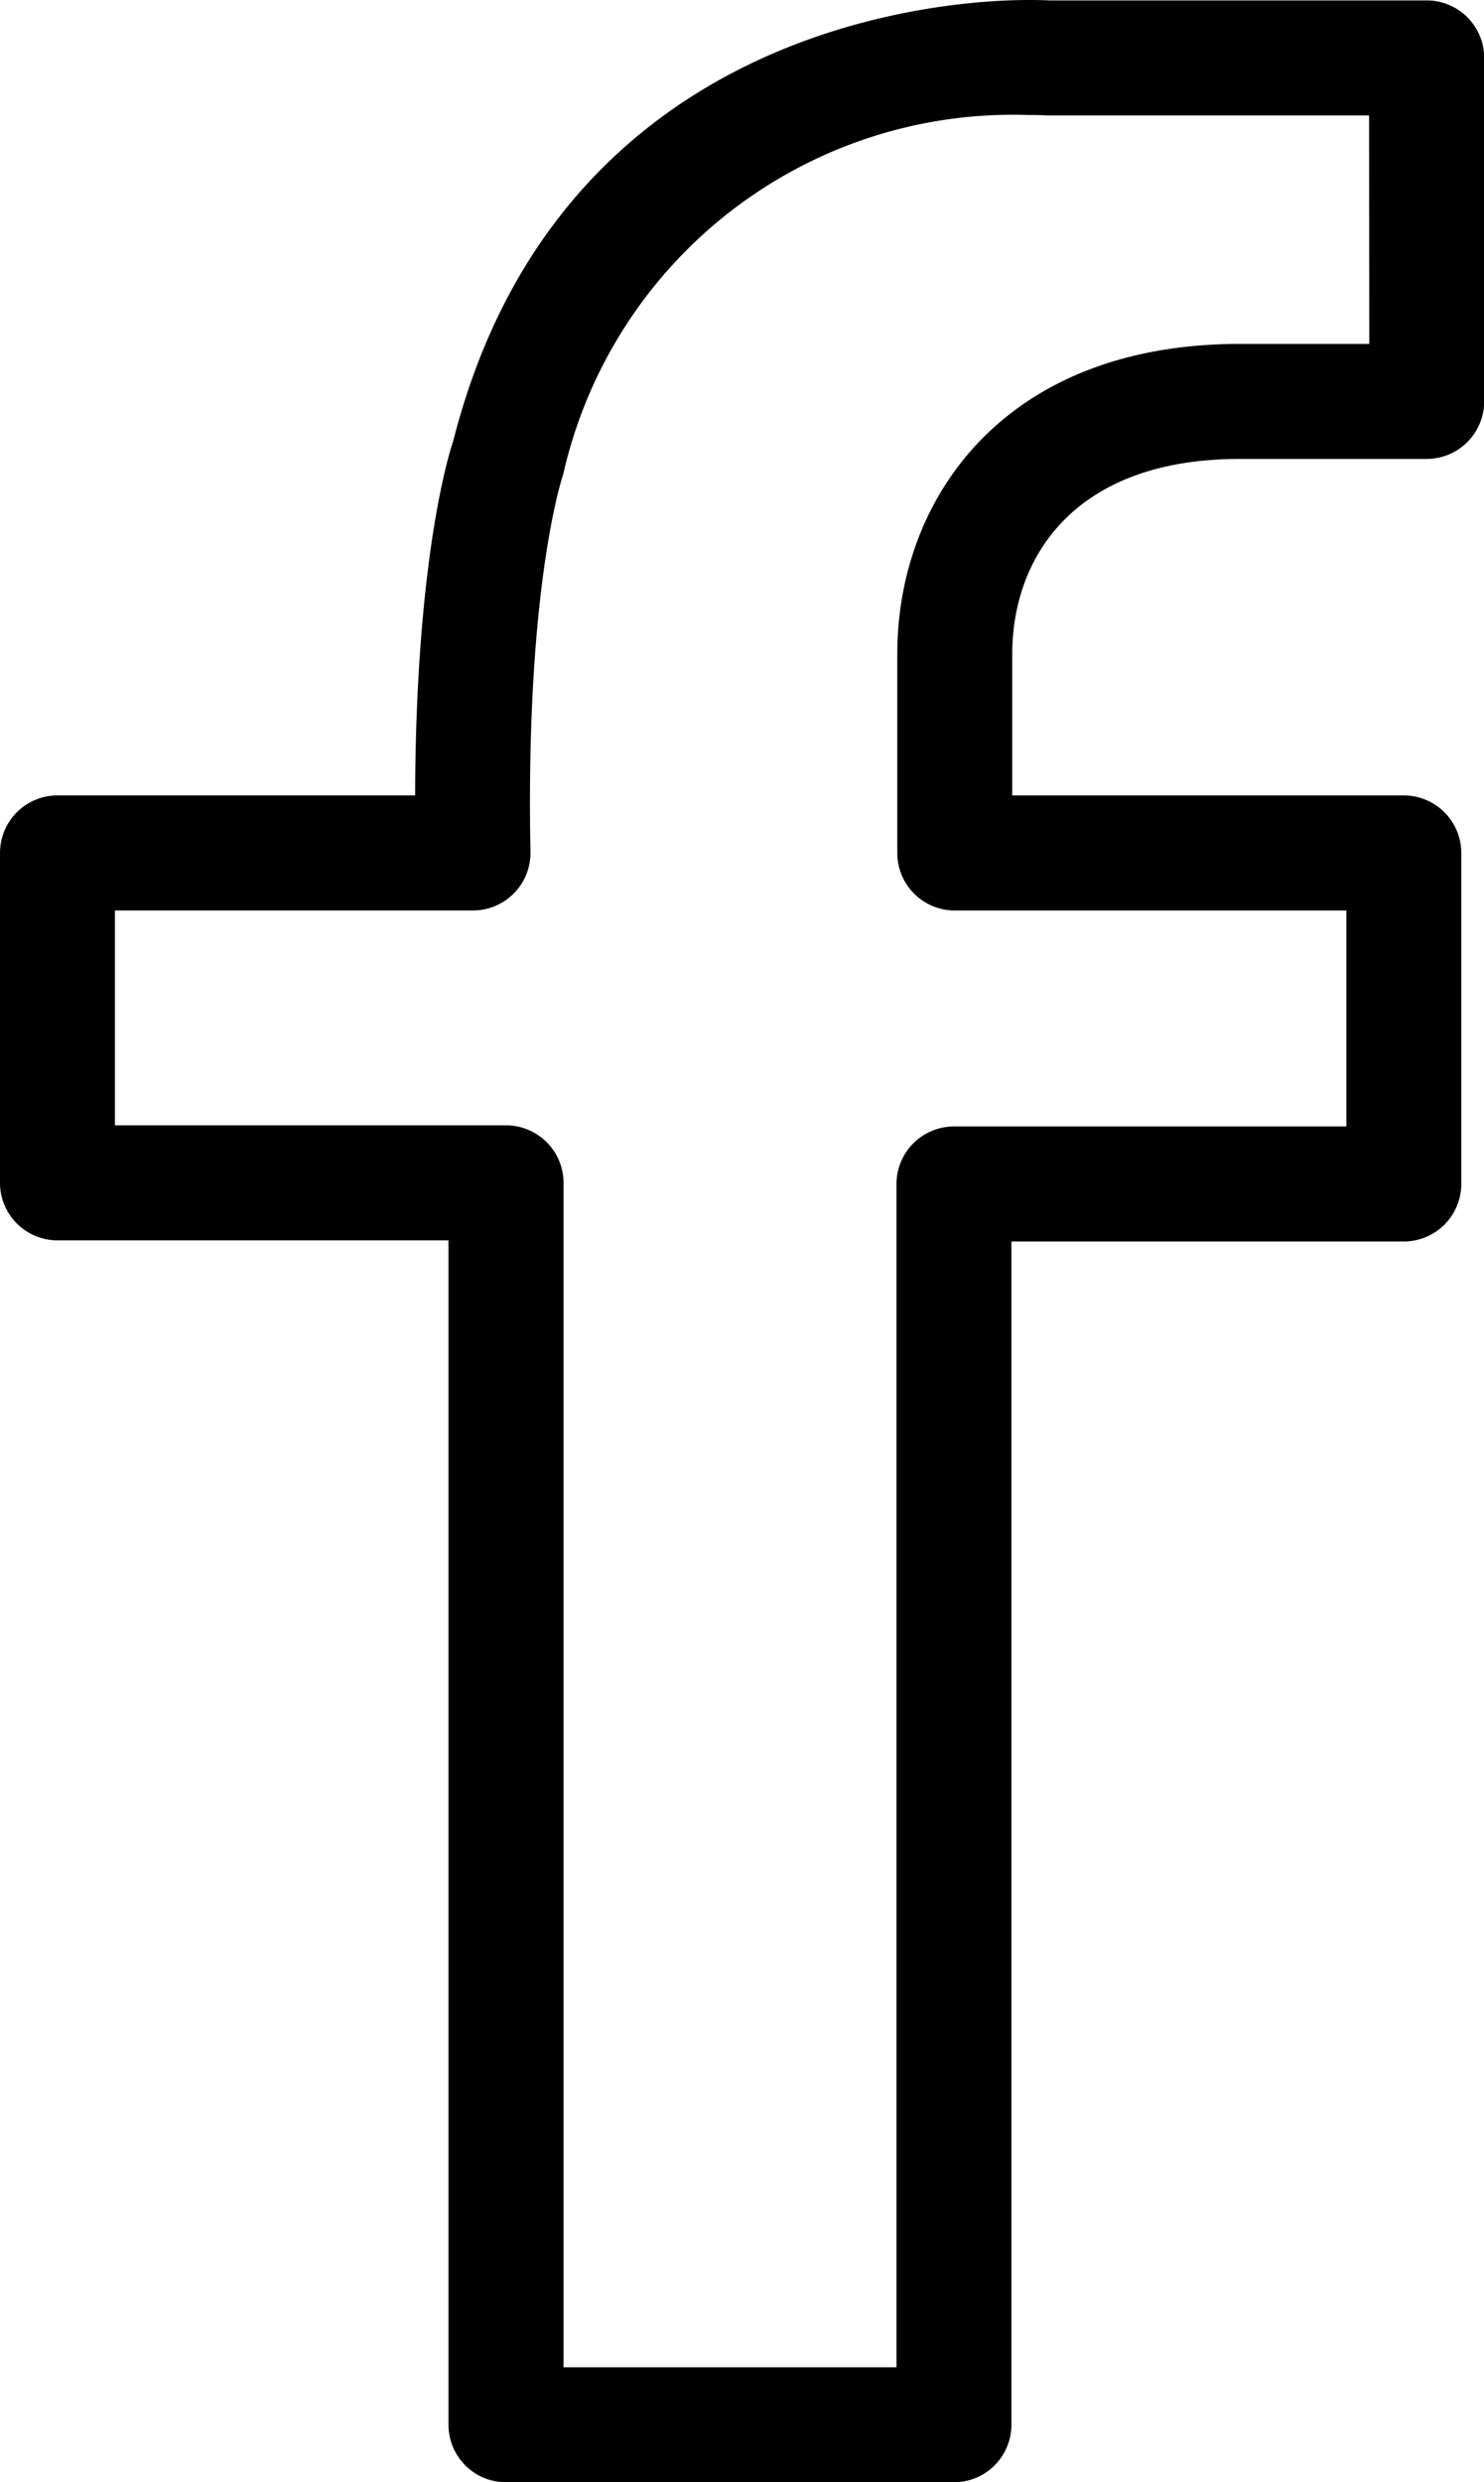 <?xml version="1.0" encoding="UTF-8"?>
<svg xmlns="http://www.w3.org/2000/svg" width="31.766" height="53.093" viewBox="0 0 31.766 53.093">
  <path data-name="Pfad 15828" d="M30.536.009h-8.07S22.3 0 22.008 0C20.353 0 11.979.46 9.7 9.439c-.036.1-.8 2.347-.814 7.574H1.23A1.231 1.231 0 0 0 0 18.244V25.3a1.231 1.231 0 0 0 1.23 1.23H9.6v25.333a1.231 1.231 0 0 0 1.23 1.23h9.59a1.231 1.231 0 0 0 1.23-1.23V26.554h8.4a1.231 1.231 0 0 0 1.23-1.23v-7.08a1.231 1.231 0 0 0-1.23-1.23h-8.382v-3.028c0-2.016 1.279-4.17 4.872-4.17h4a1.231 1.231 0 0 0 1.23-1.23V1.239a1.23 1.23 0 0 0-1.23-1.23m-1.23 7.347h-2.771c-5.065 0-7.332 3.33-7.332 6.631v4.258a1.231 1.231 0 0 0 1.23 1.23h8.383v4.619h-8.4a1.231 1.231 0 0 0-1.23 1.23v25.309h-7.127V25.3a1.231 1.231 0 0 0-1.23-1.23H2.46v-4.596h7.665a1.231 1.231 0 0 0 1.23-1.255c-.109-5.595.659-7.951.7-8.07a9.866 9.866 0 0 1 9.953-7.689c.171 0 .273 0 .373.009h6.925z"></path>
</svg>
